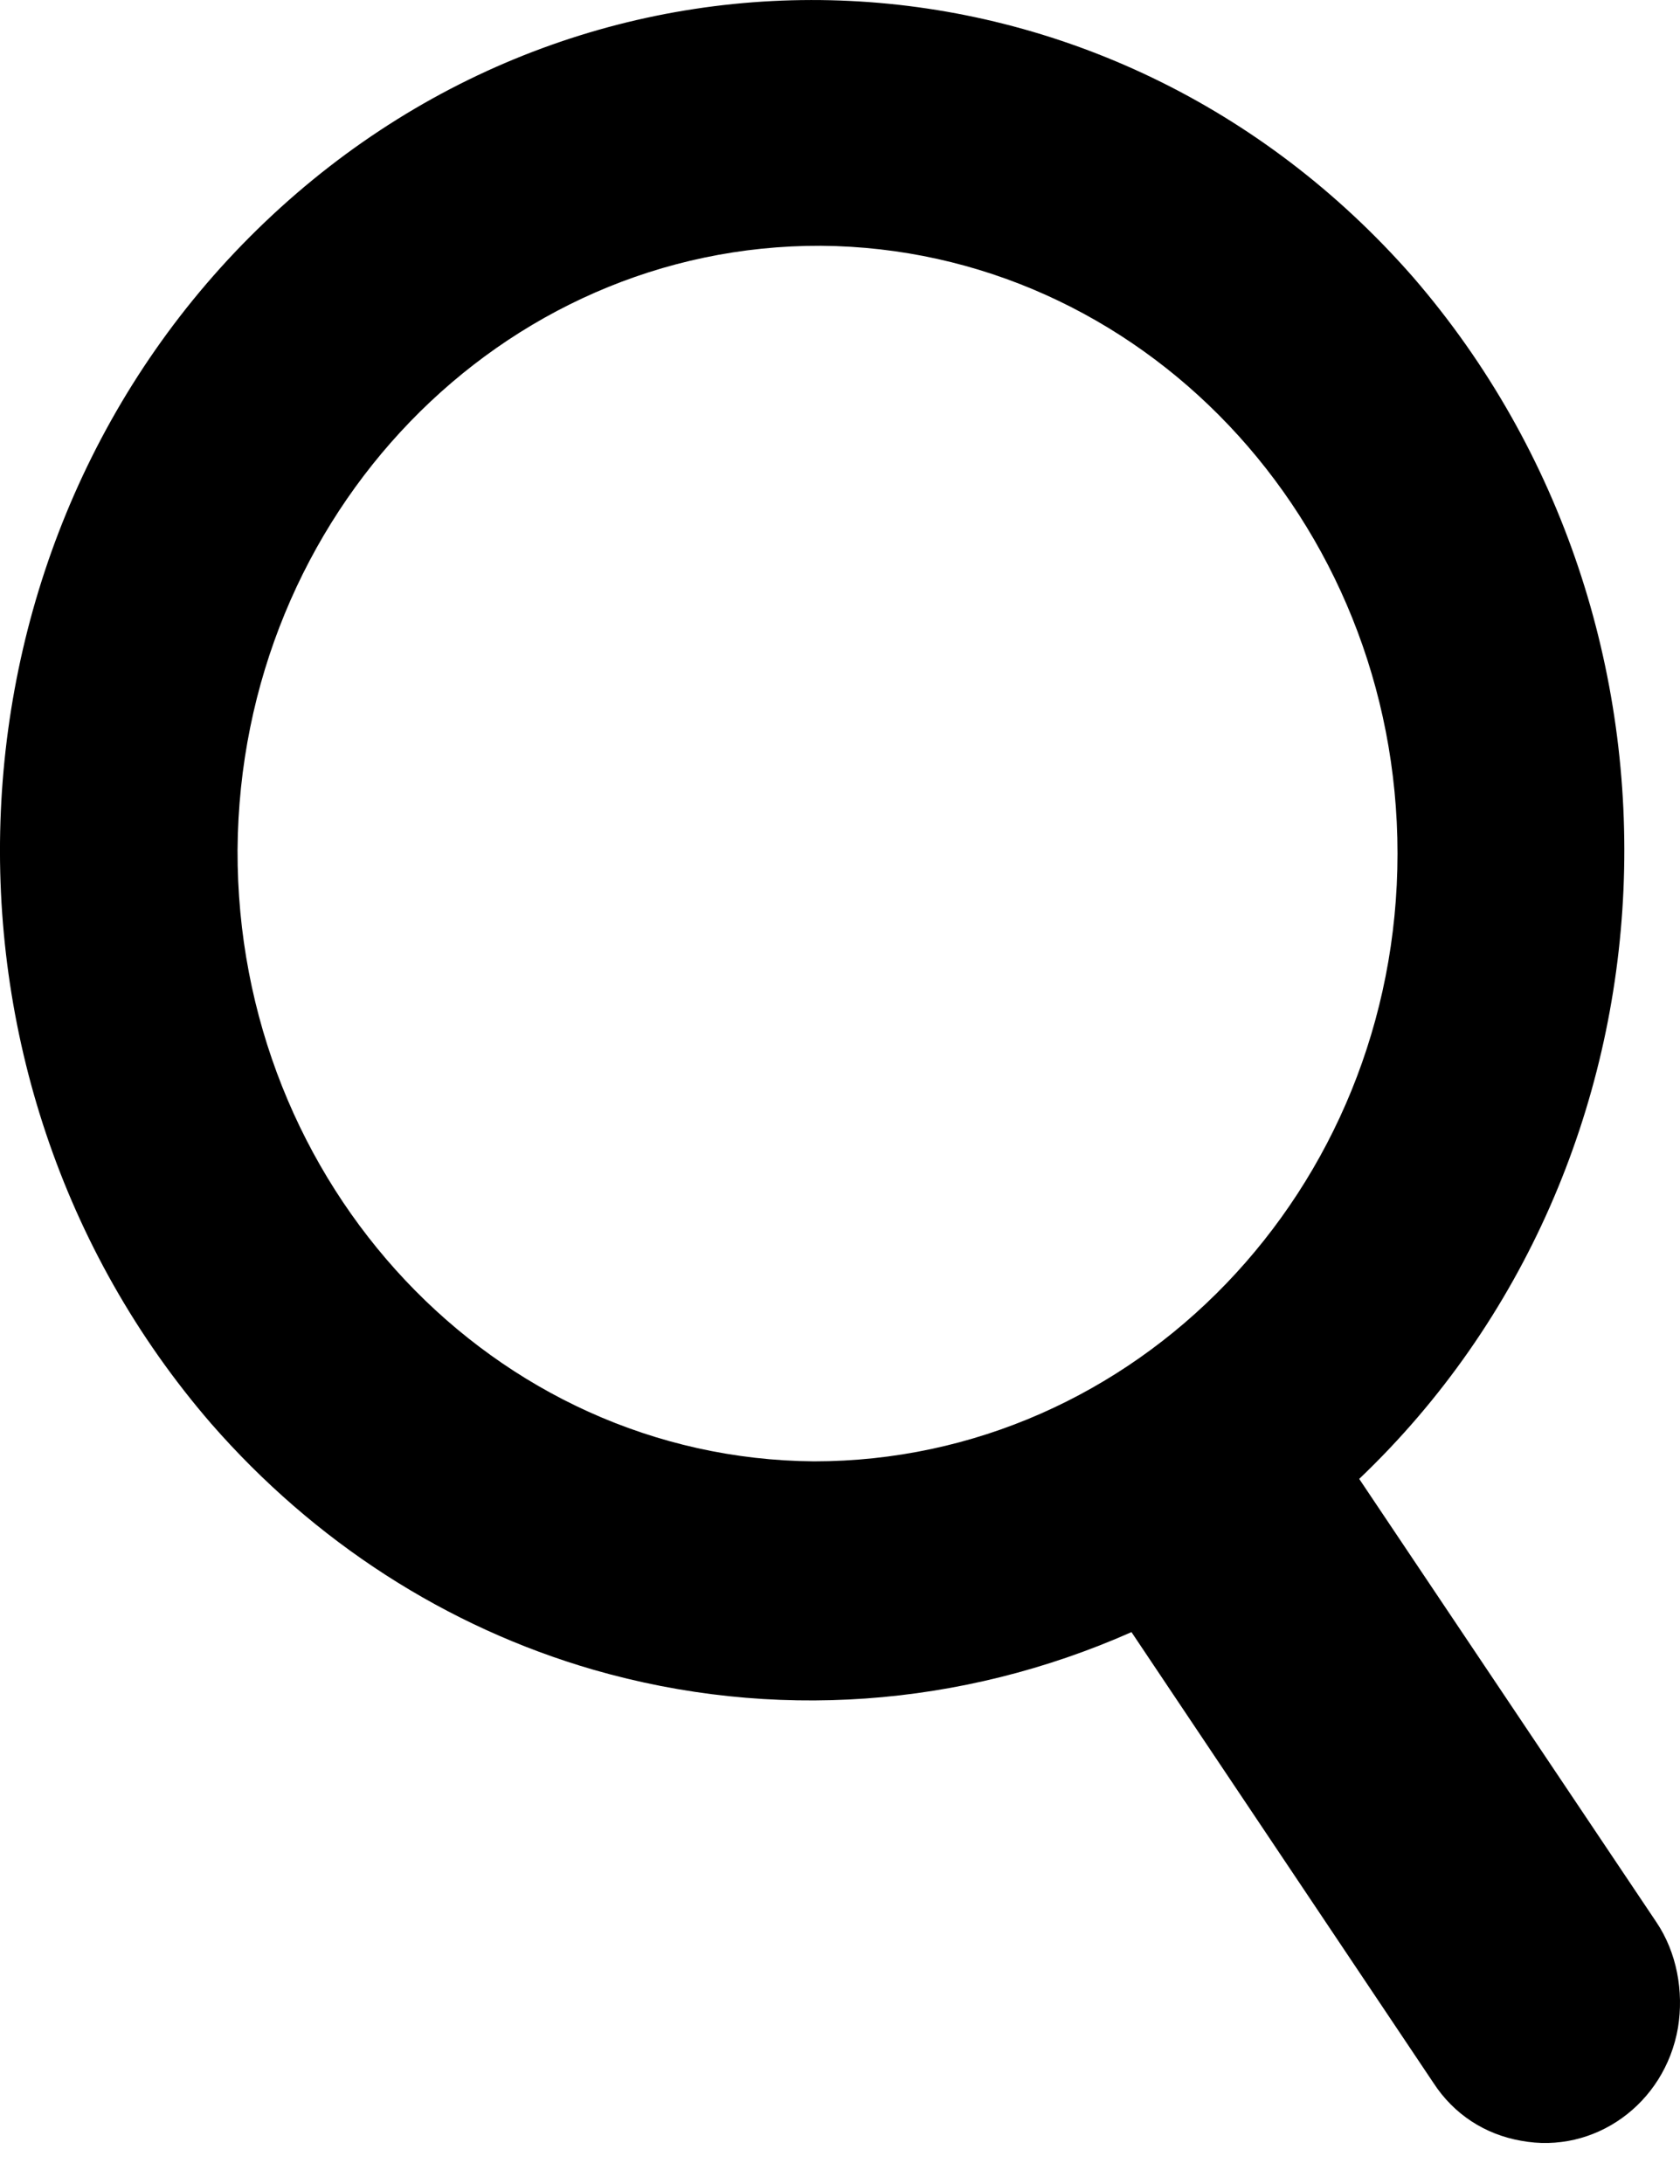 <svg width="20" height="26" viewBox="0 0 20 26" fill="none" xmlns="http://www.w3.org/2000/svg">
<path d="M19.719 22.883L16.181 17.606C20.133 13.839 20.404 7.441 16.823 3.3C13.214 -0.826 7.108 -1.125 3.156 2.642C-0.796 6.409 -1.067 12.807 2.514 16.948C3.741 18.354 5.31 19.37 7.065 19.878C9.191 20.491 11.445 20.327 13.47 19.43L17.065 24.797C17.308 25.171 17.679 25.41 18.107 25.485C18.977 25.649 19.819 25.051 19.976 24.139C20.047 23.706 19.961 23.242 19.719 22.883ZM9.69 17.397C5.881 17.367 2.814 14.108 2.828 10.117C2.856 6.125 5.966 2.911 9.775 2.926C13.57 2.956 16.637 6.185 16.637 10.161C16.637 14.168 13.513 17.397 9.69 17.397Z" fill="black"/>
</svg>
